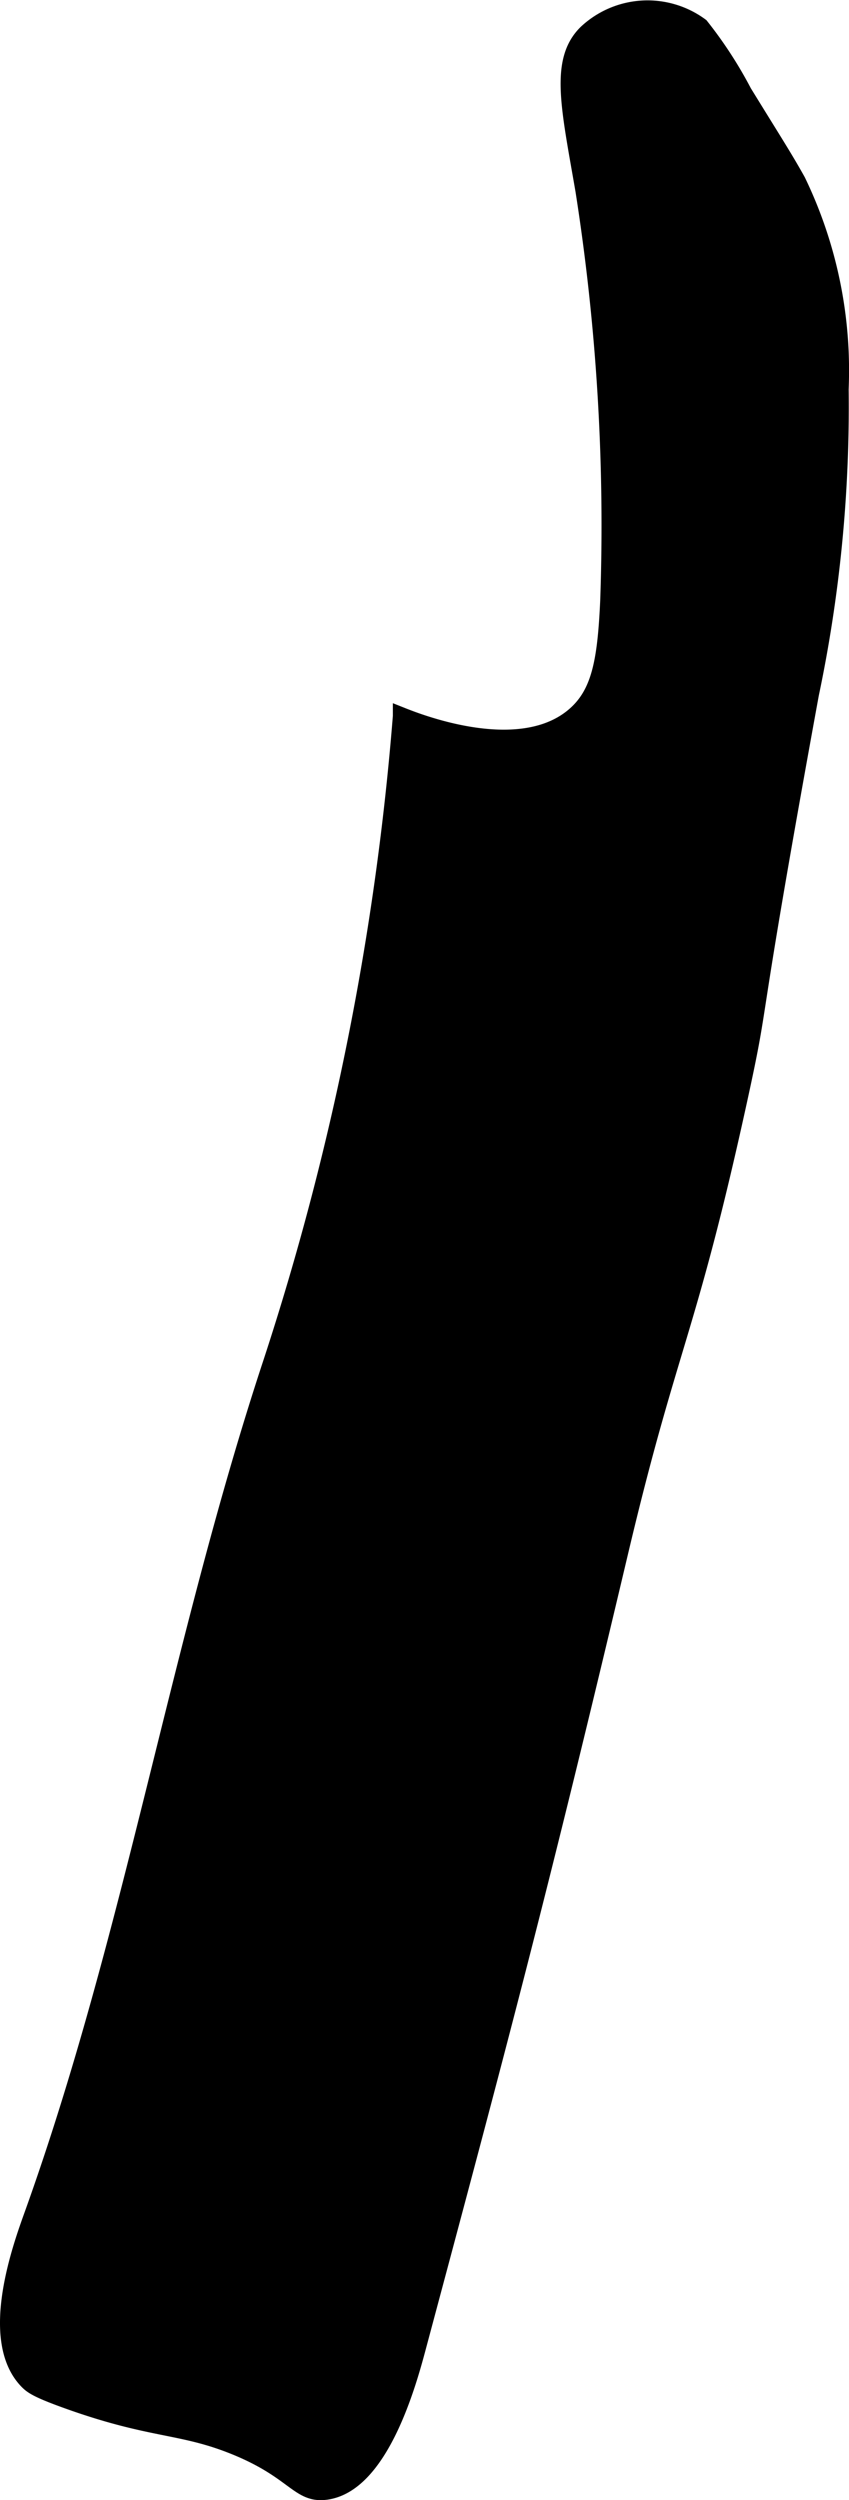 <?xml version="1.0" encoding="UTF-8"?>
<svg xmlns="http://www.w3.org/2000/svg"
     version="1.1"
     width="2.522mm"
     height="7.418mm"
     viewBox="0 0 7.149 21.028">
   <defs>
      <style type="text/css">
      .a {
        stroke: #000;
        stroke-miterlimit: 10;
        stroke-width: 0.15px;
      }
    </style>
   </defs>
   <path class="a"
         d="M5.129,5.055c-.023.498-.07.776-.284.963-.455.398-1.301.071-1.462.007a23.432,23.432,0,0,1-1.091,5.431C1.512,13.813,1.119,16.292.279,18.629c-.091.254-.385,1.048-.042,1.396.037.037.082.07.33.159.71.255.951.204,1.4.383.52.207.548.416.78.383.45-.063.682-.898.762-1.196.686-2.561,1.029-3.841,1.708-6.708.417-1.758.567-1.816,1-3.792.213-.974.045-.359.604-3.417a11.719,11.719,0,0,0,.25-2.562,3.652,3.652,0,0,0-.361-1.75c-.11-.197-.198-.332-.453-.746a3.51,3.51,0,0,0-.361-.555.747.747,0,0,0-.955.057c-.235.232-.142.619-.021,1.319A18.157,18.157,0,0,1,5.129,5.055Z"/>
</svg>
